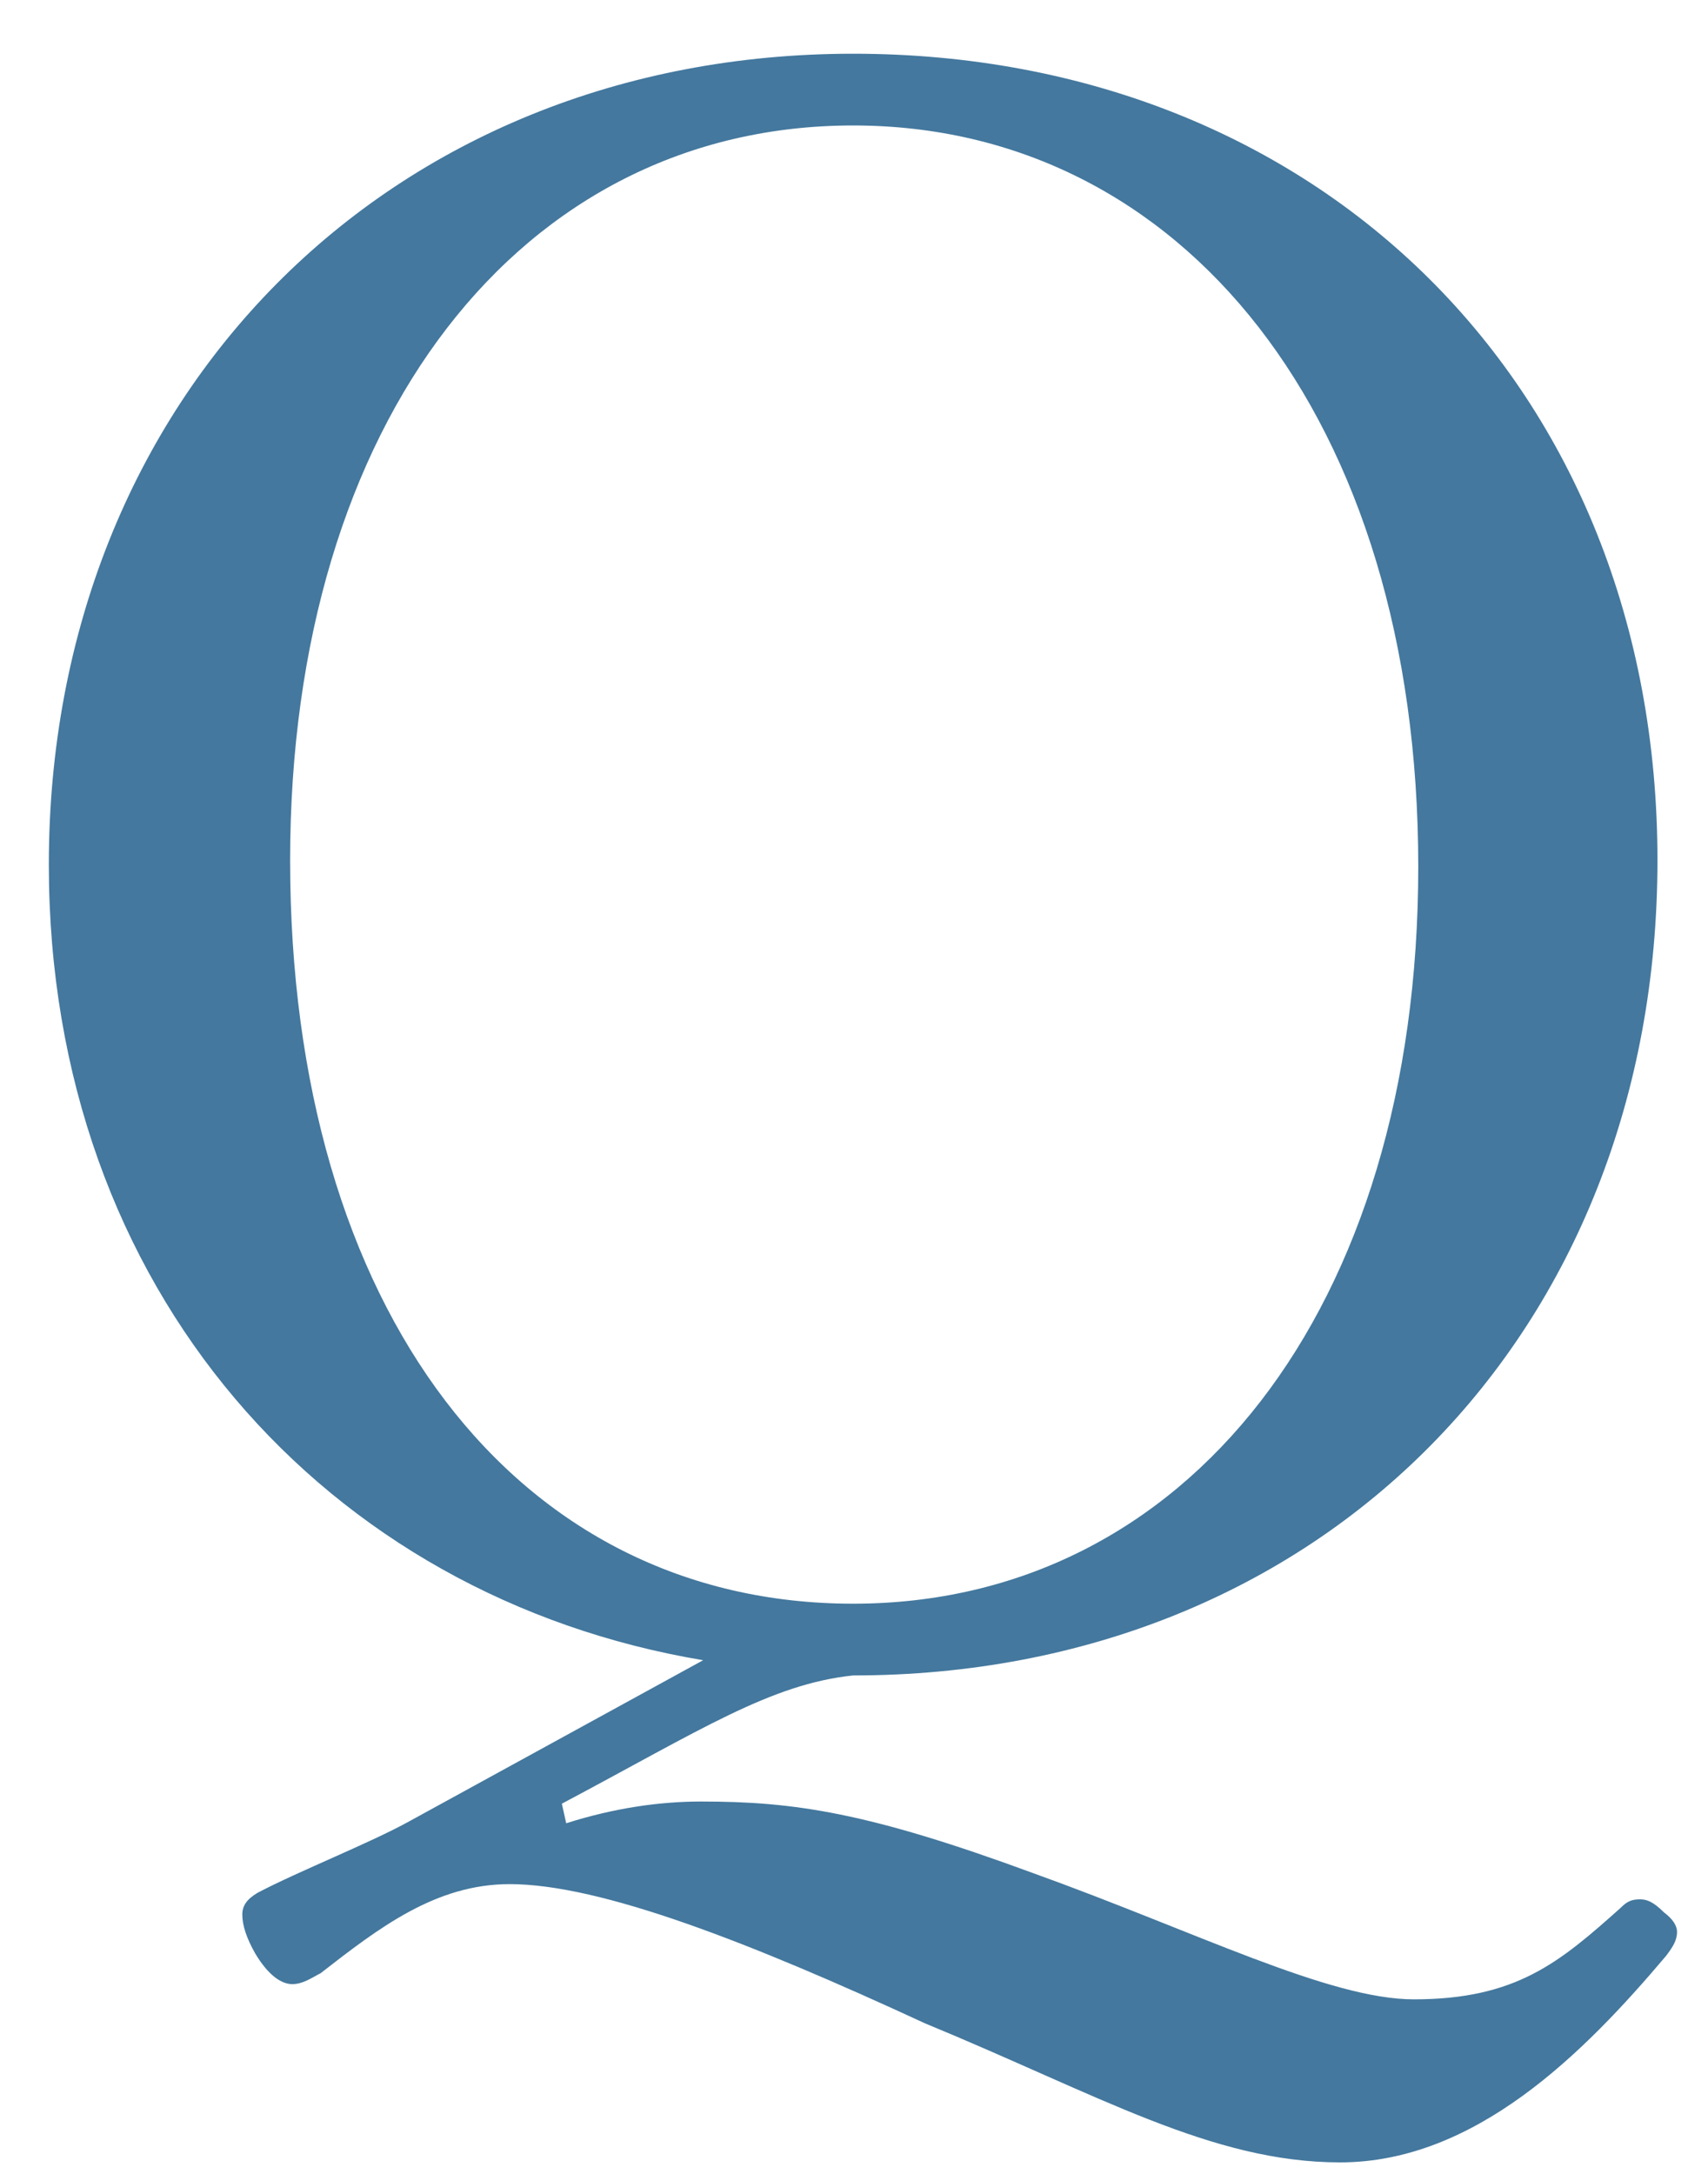 <svg width="22" height="28" viewBox="0 0 22 28" fill="none" xmlns="http://www.w3.org/2000/svg">
<path d="M7.237 23.232L7.293 23.484C7.909 23.288 8.497 23.204 9.029 23.204C10.232 23.204 11.184 23.344 13.312 24.128C15.412 24.884 17.12 25.752 18.212 25.752C19.529 25.752 20.088 25.276 20.872 24.576C20.956 24.492 21.012 24.464 21.125 24.464C21.209 24.464 21.293 24.492 21.433 24.632C21.544 24.716 21.601 24.8 21.601 24.884C21.601 24.996 21.544 25.08 21.46 25.192C20.396 26.452 18.997 27.852 17.261 27.852C15.608 27.852 14.152 26.984 11.912 26.06C9.673 25.024 7.741 24.268 6.565 24.268C5.613 24.268 4.885 24.828 4.129 25.416C4.017 25.472 3.905 25.556 3.765 25.556C3.625 25.556 3.457 25.444 3.289 25.164C3.177 24.968 3.121 24.8 3.121 24.66C3.121 24.548 3.177 24.464 3.317 24.38C3.849 24.1 4.773 23.736 5.277 23.456L9.057 21.384C4.213 20.572 0.629 16.624 0.629 11.136C0.629 5.116 4.997 0.692 10.989 0.692C16.98 0.692 21.349 4.976 21.349 11.08C21.349 17.184 17.009 21.58 10.989 21.58C9.925 21.692 9.029 22.28 7.237 23.232ZM10.989 1.616C6.705 1.616 3.737 5.424 3.737 11.08C3.737 16.876 6.649 20.656 10.989 20.656C15.273 20.656 18.268 16.876 18.268 11.164C18.268 5.368 15.216 1.616 10.989 1.616Z" fill="#44789E"/>
</svg>

